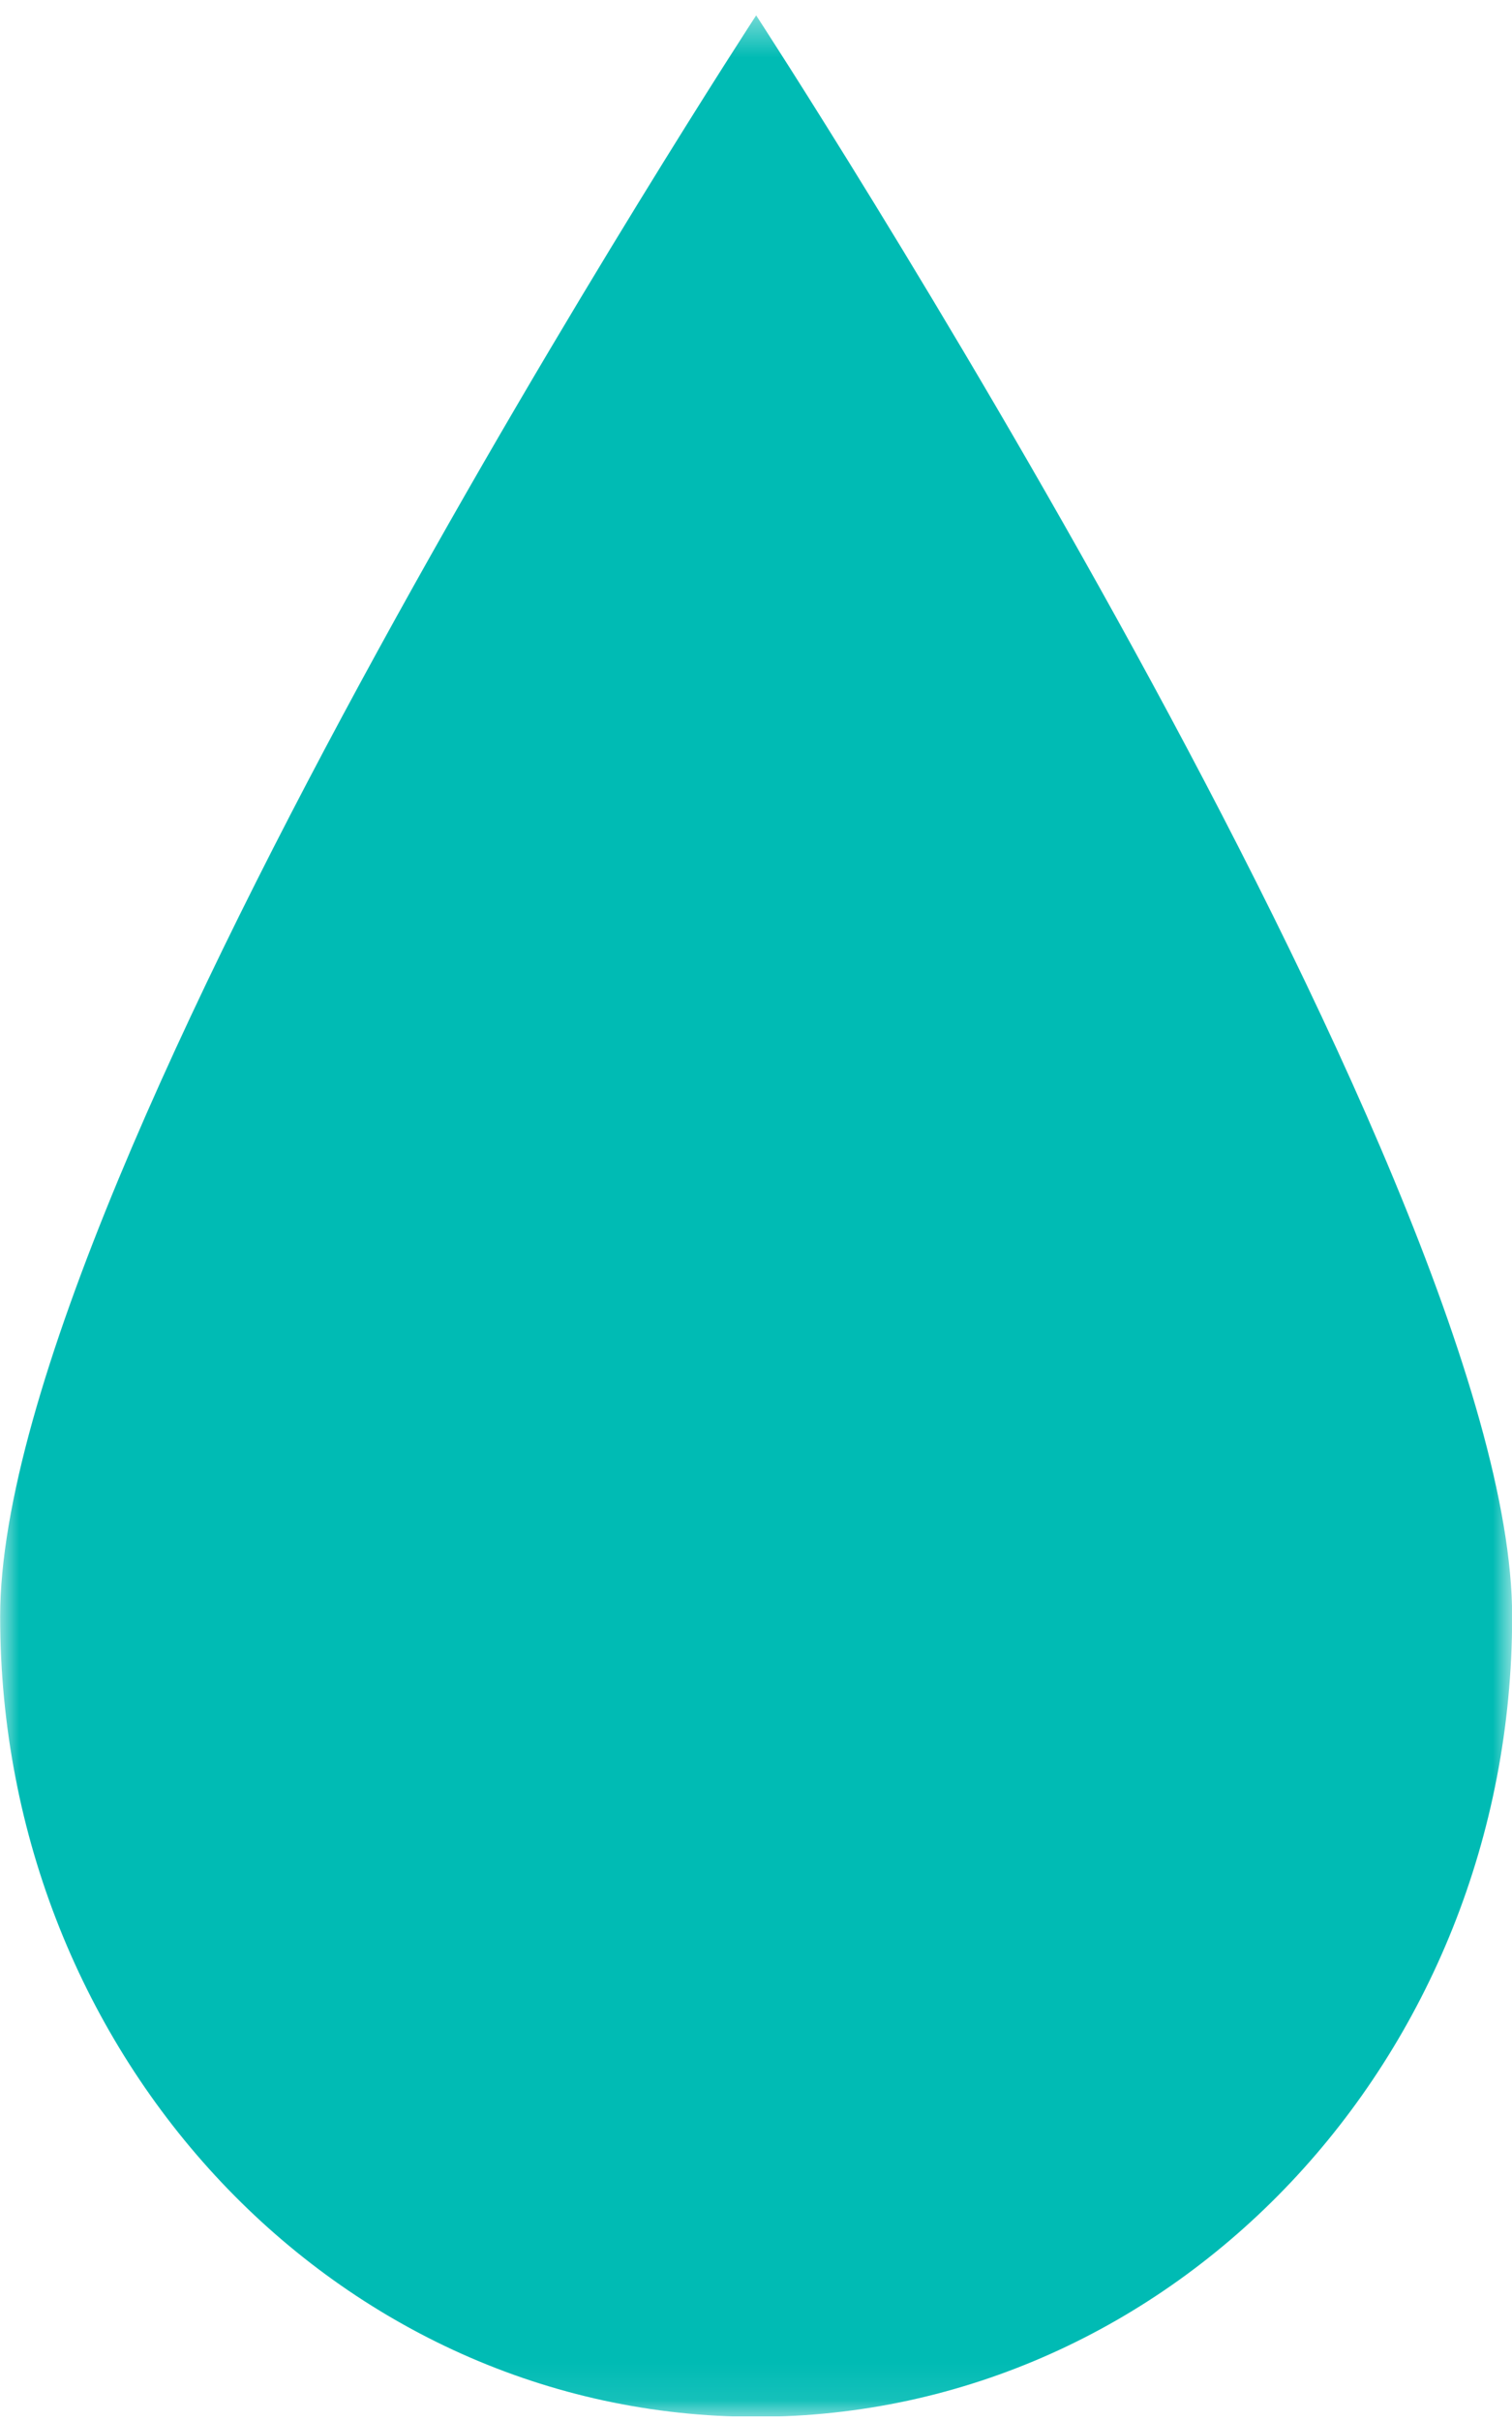 <svg width="40" height="64" fill="none" xmlns="http://www.w3.org/2000/svg"><g clip-path="url(#clip0_487_91782)"><mask id="a" style="mask-type:luminance" maskUnits="userSpaceOnUse" x="0" y="0" width="41" height="64"><path d="M40.004.406h-40v63.509h40V.406z" fill="#fff"/></mask><g mask="url(#a)"><path d="M40.004 42.747c0 11.693-8.951 21.168-20 21.168-11.05 0-20-9.475-20-21.168 0-11.694 20-42.34 20-42.34s20 30.65 20 42.34z" fill="#00BBB4"/></g></g><defs><clipPath id="clip0_487_91782"><path fill="#fff" transform="translate(0 .398)" d="M0 0h40v63.508H0z"/></clipPath></defs></svg>
